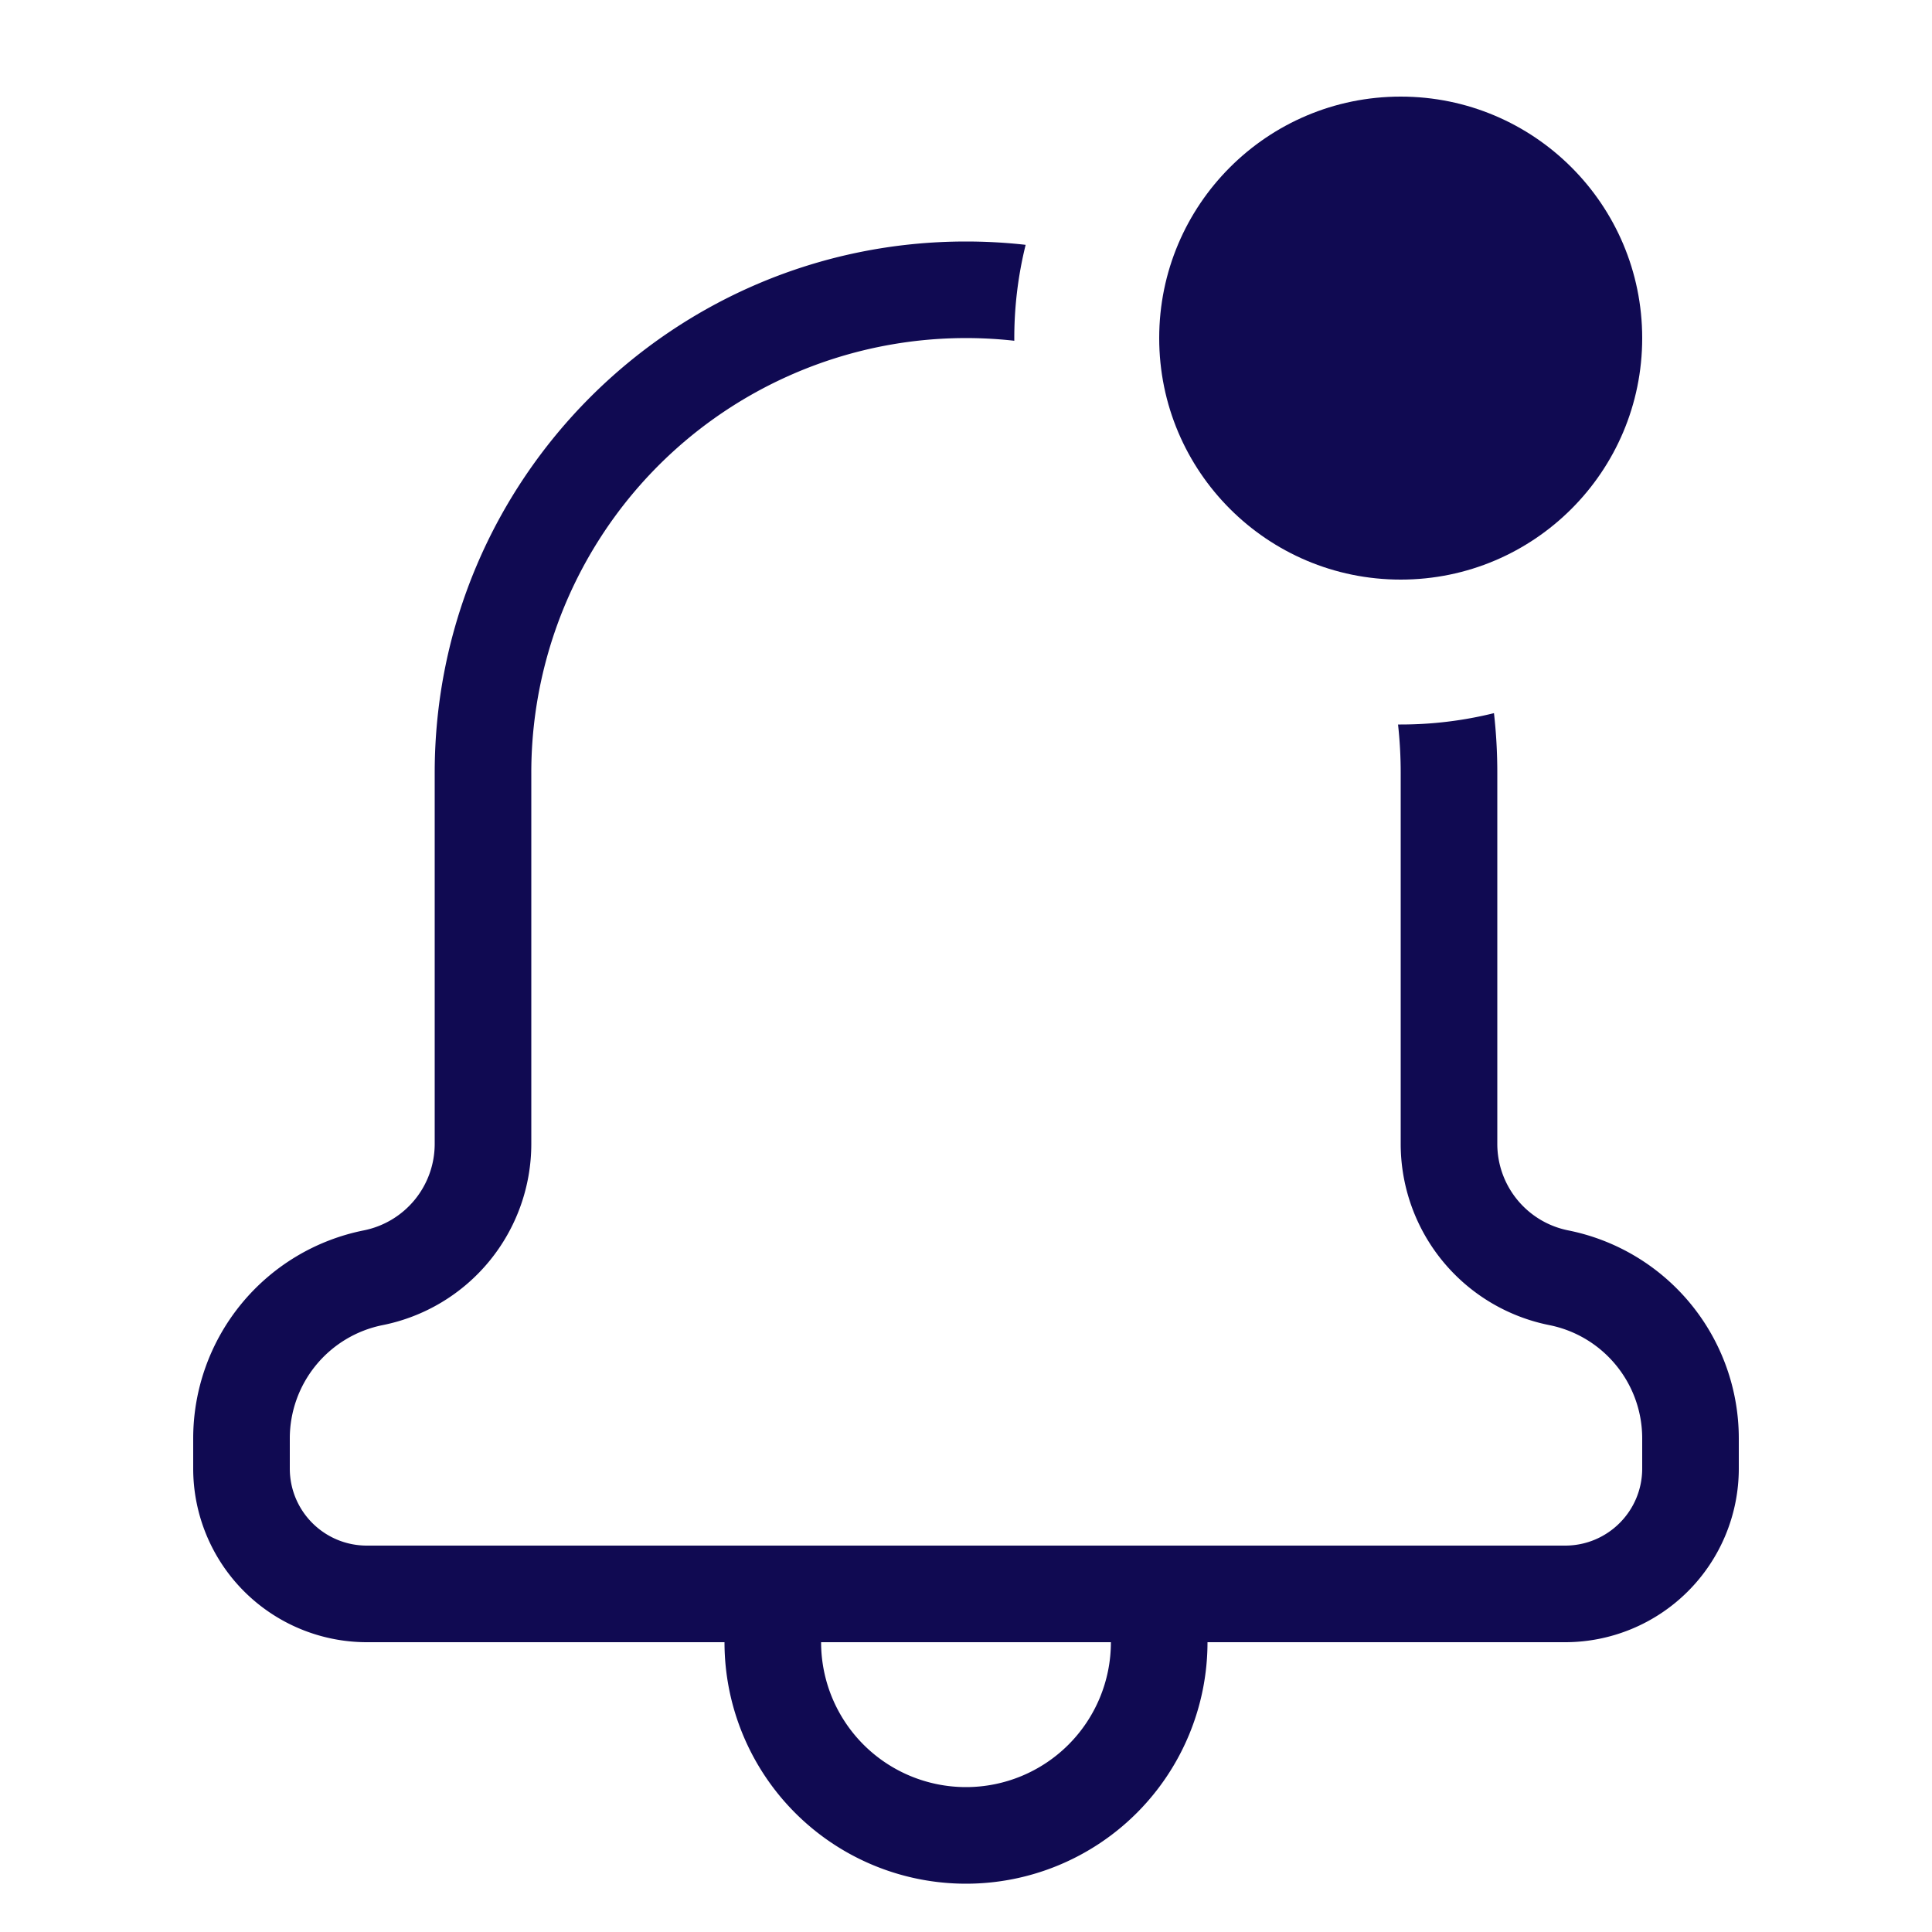 <?xml version="1.0" encoding="UTF-8"?> <svg xmlns="http://www.w3.org/2000/svg" width="40" height="40" fill="none"><path fill-rule="evenodd" clip-rule="evenodd" d="M30.931 14.765c.046.406.069.818.069 1.235v7.682c0 .871.615 1.621 1.469 1.792A4.393 4.393 0 0 1 36 29.781v.623A3.596 3.596 0 0 1 32.404 34H25a5 5 0 0 1-10 0H7.596A3.596 3.596 0 0 1 4 30.404v-.623a4.393 4.393 0 0 1 3.531-4.307A1.827 1.827 0 0 0 9 23.682V16C9 9.925 13.925 5 20 5c.417 0 .83.023 1.235.069A8.02 8.02 0 0 0 21 7.055 9 9 0 0 0 11 16v7.682a3.827 3.827 0 0 1-3.077 3.753A2.393 2.393 0 0 0 6 29.781v.623C6 31.287 6.714 32 7.596 32h24.808c.882 0 1.596-.714 1.596-1.596v-.623c0-1.14-.805-2.122-1.923-2.346A3.827 3.827 0 0 1 29 23.682V16c0-.338-.019-.672-.055-1H29a8.02 8.02 0 0 0 1.931-.235ZM20 37a3 3 0 0 1-3-3h6a3 3 0 0 1-3 3Z" fill="#100A52"></path><circle cx="29" cy="7" r="5" fill="#100A52"></circle></svg> 